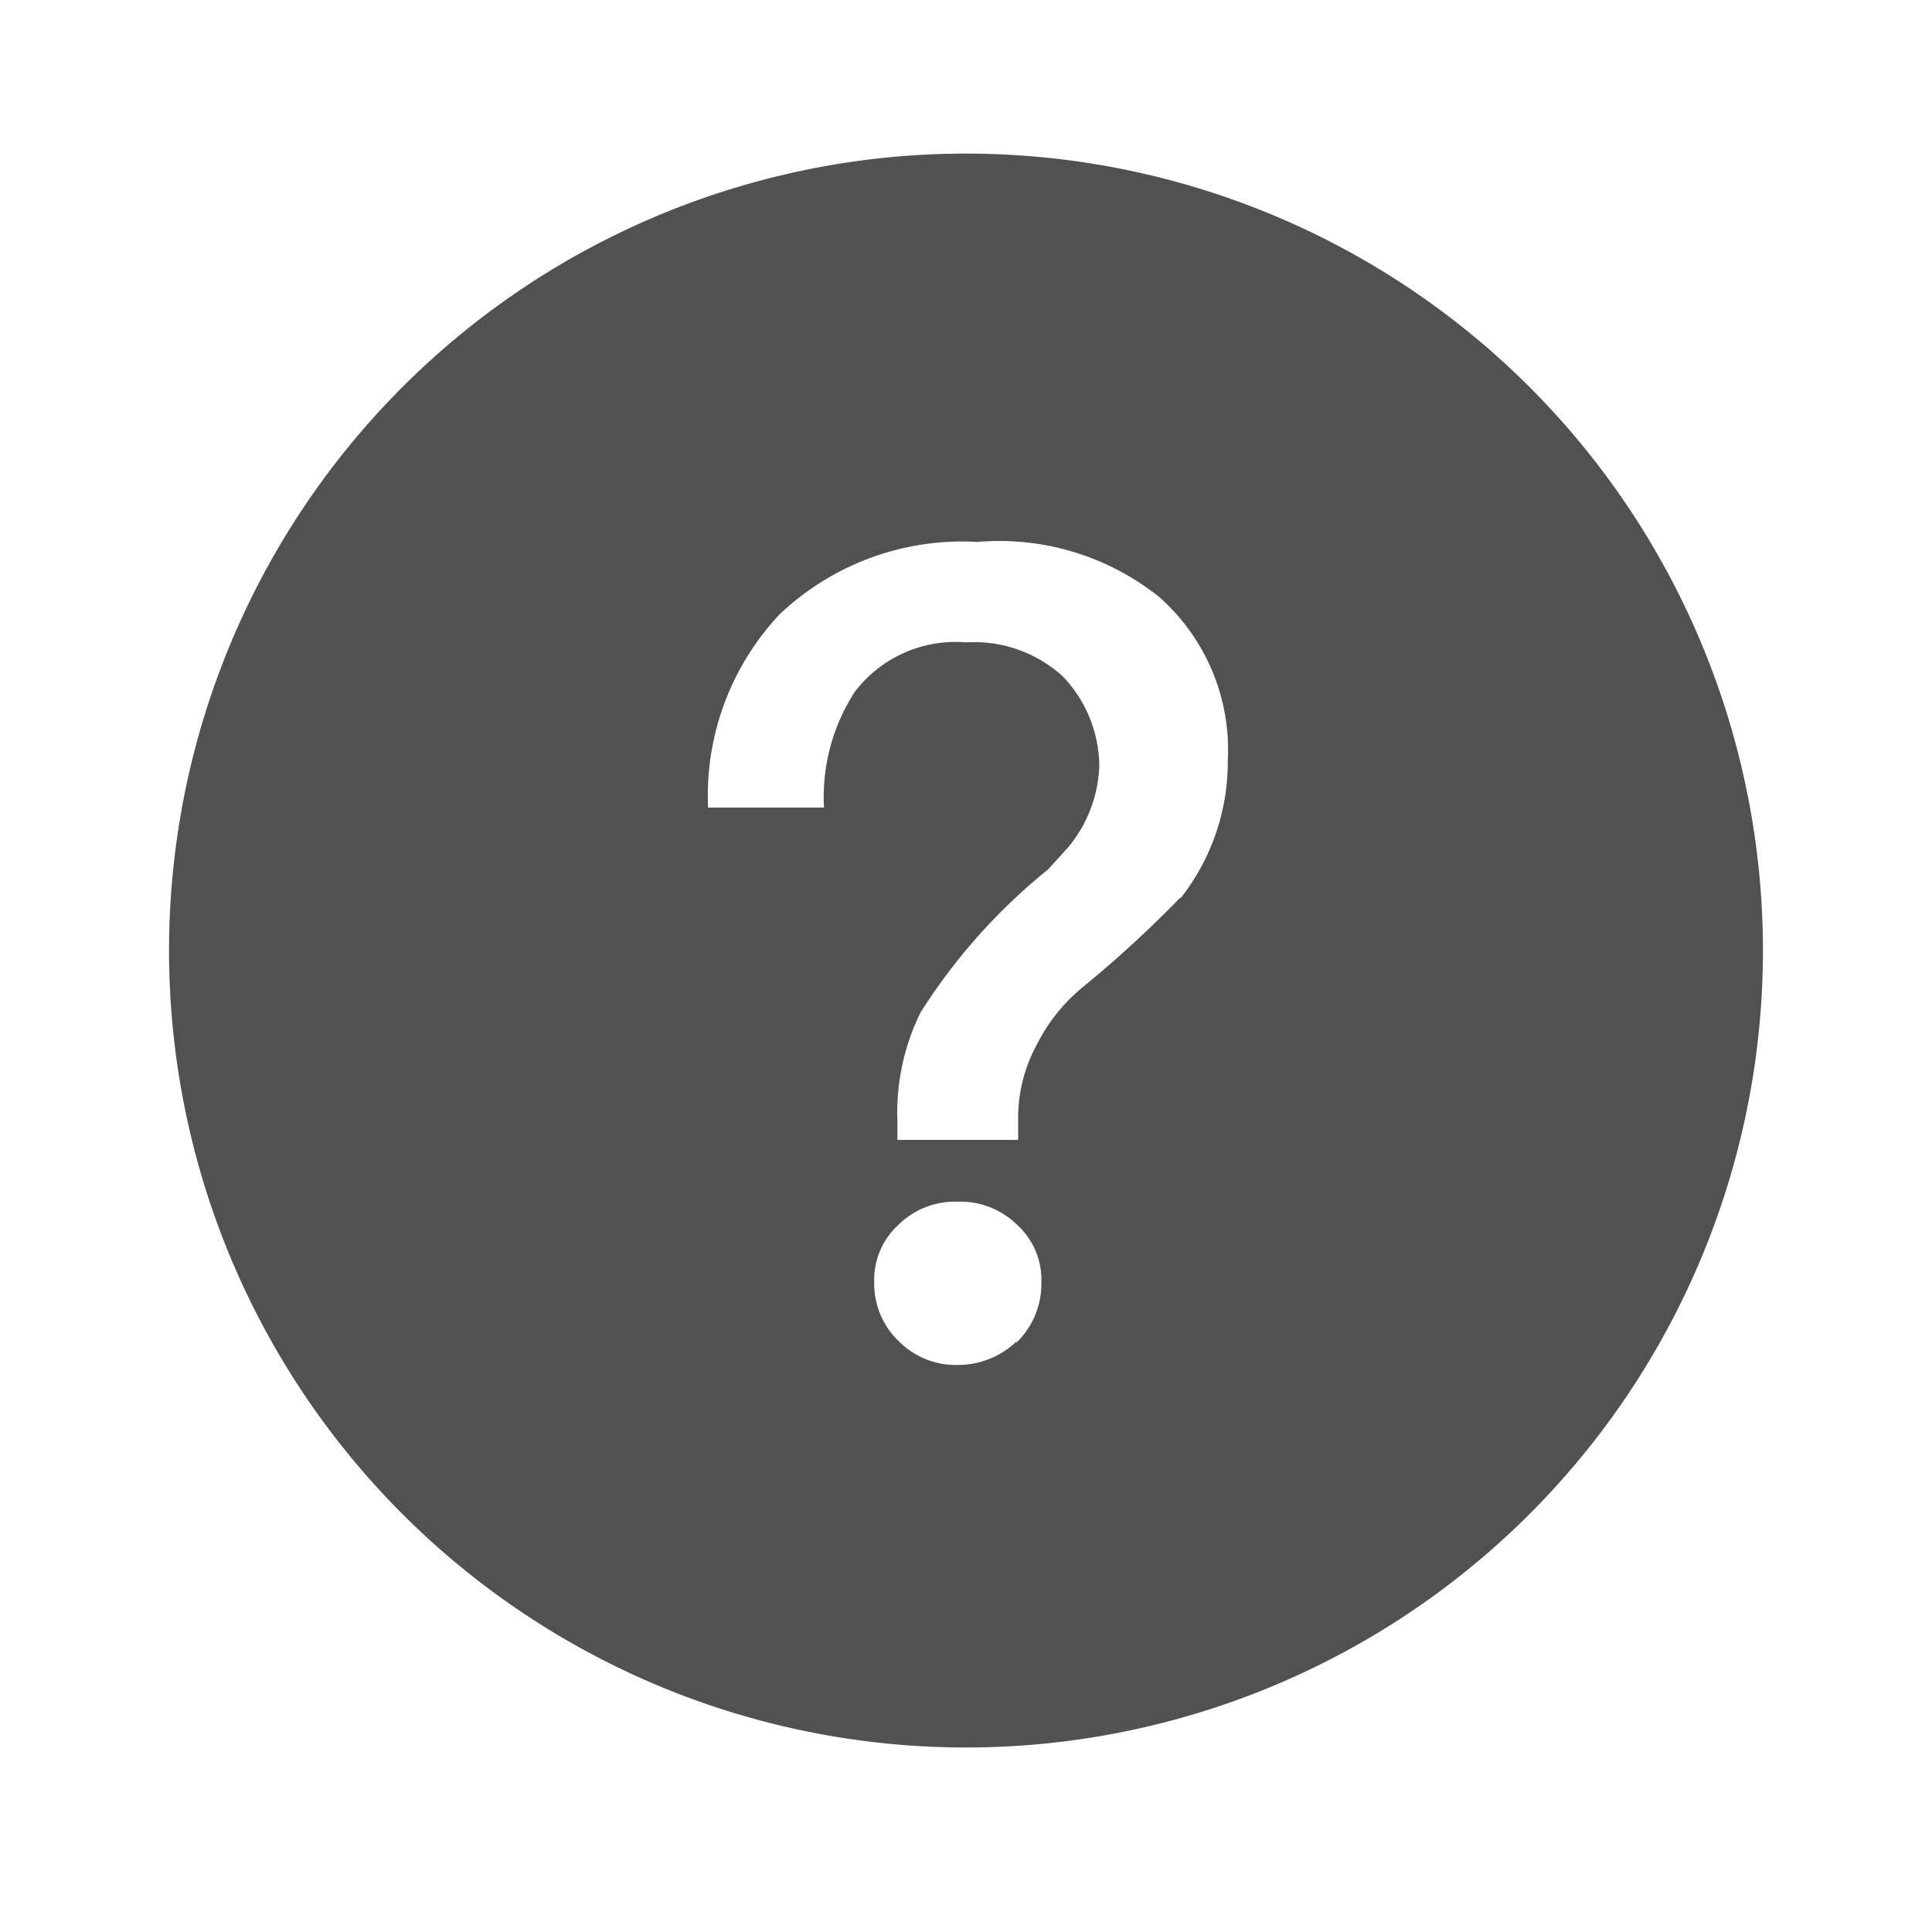 <?xml version="1.0" standalone="no"?><!DOCTYPE svg PUBLIC "-//W3C//DTD SVG 1.1//EN" "http://www.w3.org/Graphics/SVG/1.1/DTD/svg11.dtd"><svg t="1763309577392" class="icon" viewBox="0 0 1024 1024" version="1.1" xmlns="http://www.w3.org/2000/svg" p-id="2416" xmlns:xlink="http://www.w3.org/1999/xlink" width="200" height="200"><path d="M512 81.408a422.4 422.4 0 1 0 422.4 422.4A422.4 422.4 0 0 0 512 81.408z m26.624 629.76a45.056 45.056 0 0 1-31.232 12.288 42.496 42.496 0 0 1-31.232-12.8 41.984 41.984 0 0 1-12.8-30.72 39.424 39.424 0 0 1 12.8-30.72 42.496 42.496 0 0 1 31.232-12.288 43.008 43.008 0 0 1 31.744 12.288 39.424 39.424 0 0 1 12.8 30.72 43.008 43.008 0 0 1-13.312 31.744z m87.04-235.52a617.472 617.472 0 0 1-51.2 47.104 93.184 93.184 0 0 0-25.088 31.232 80.896 80.896 0 0 0-9.728 39.936v10.24H475.648v-10.24a119.808 119.808 0 0 1 12.288-57.344A311.296 311.296 0 0 1 555.52 460.8l10.24-11.264a71.168 71.168 0 0 0 16.896-44.032A69.632 69.632 0 0 0 563.2 358.4a69.632 69.632 0 0 0-51.2-17.92 67.072 67.072 0 0 0-58.88 26.112 102.4 102.4 0 0 0-16.384 61.44h-61.44a140.288 140.288 0 0 1 37.888-102.4 140.8 140.8 0 0 1 104.96-38.4 135.68 135.68 0 0 1 96.256 29.184 108.032 108.032 0 0 1 36.352 86.528 116.736 116.736 0 0 1-25.088 73.216z" fill="#515151" p-id="2417"></path></svg>